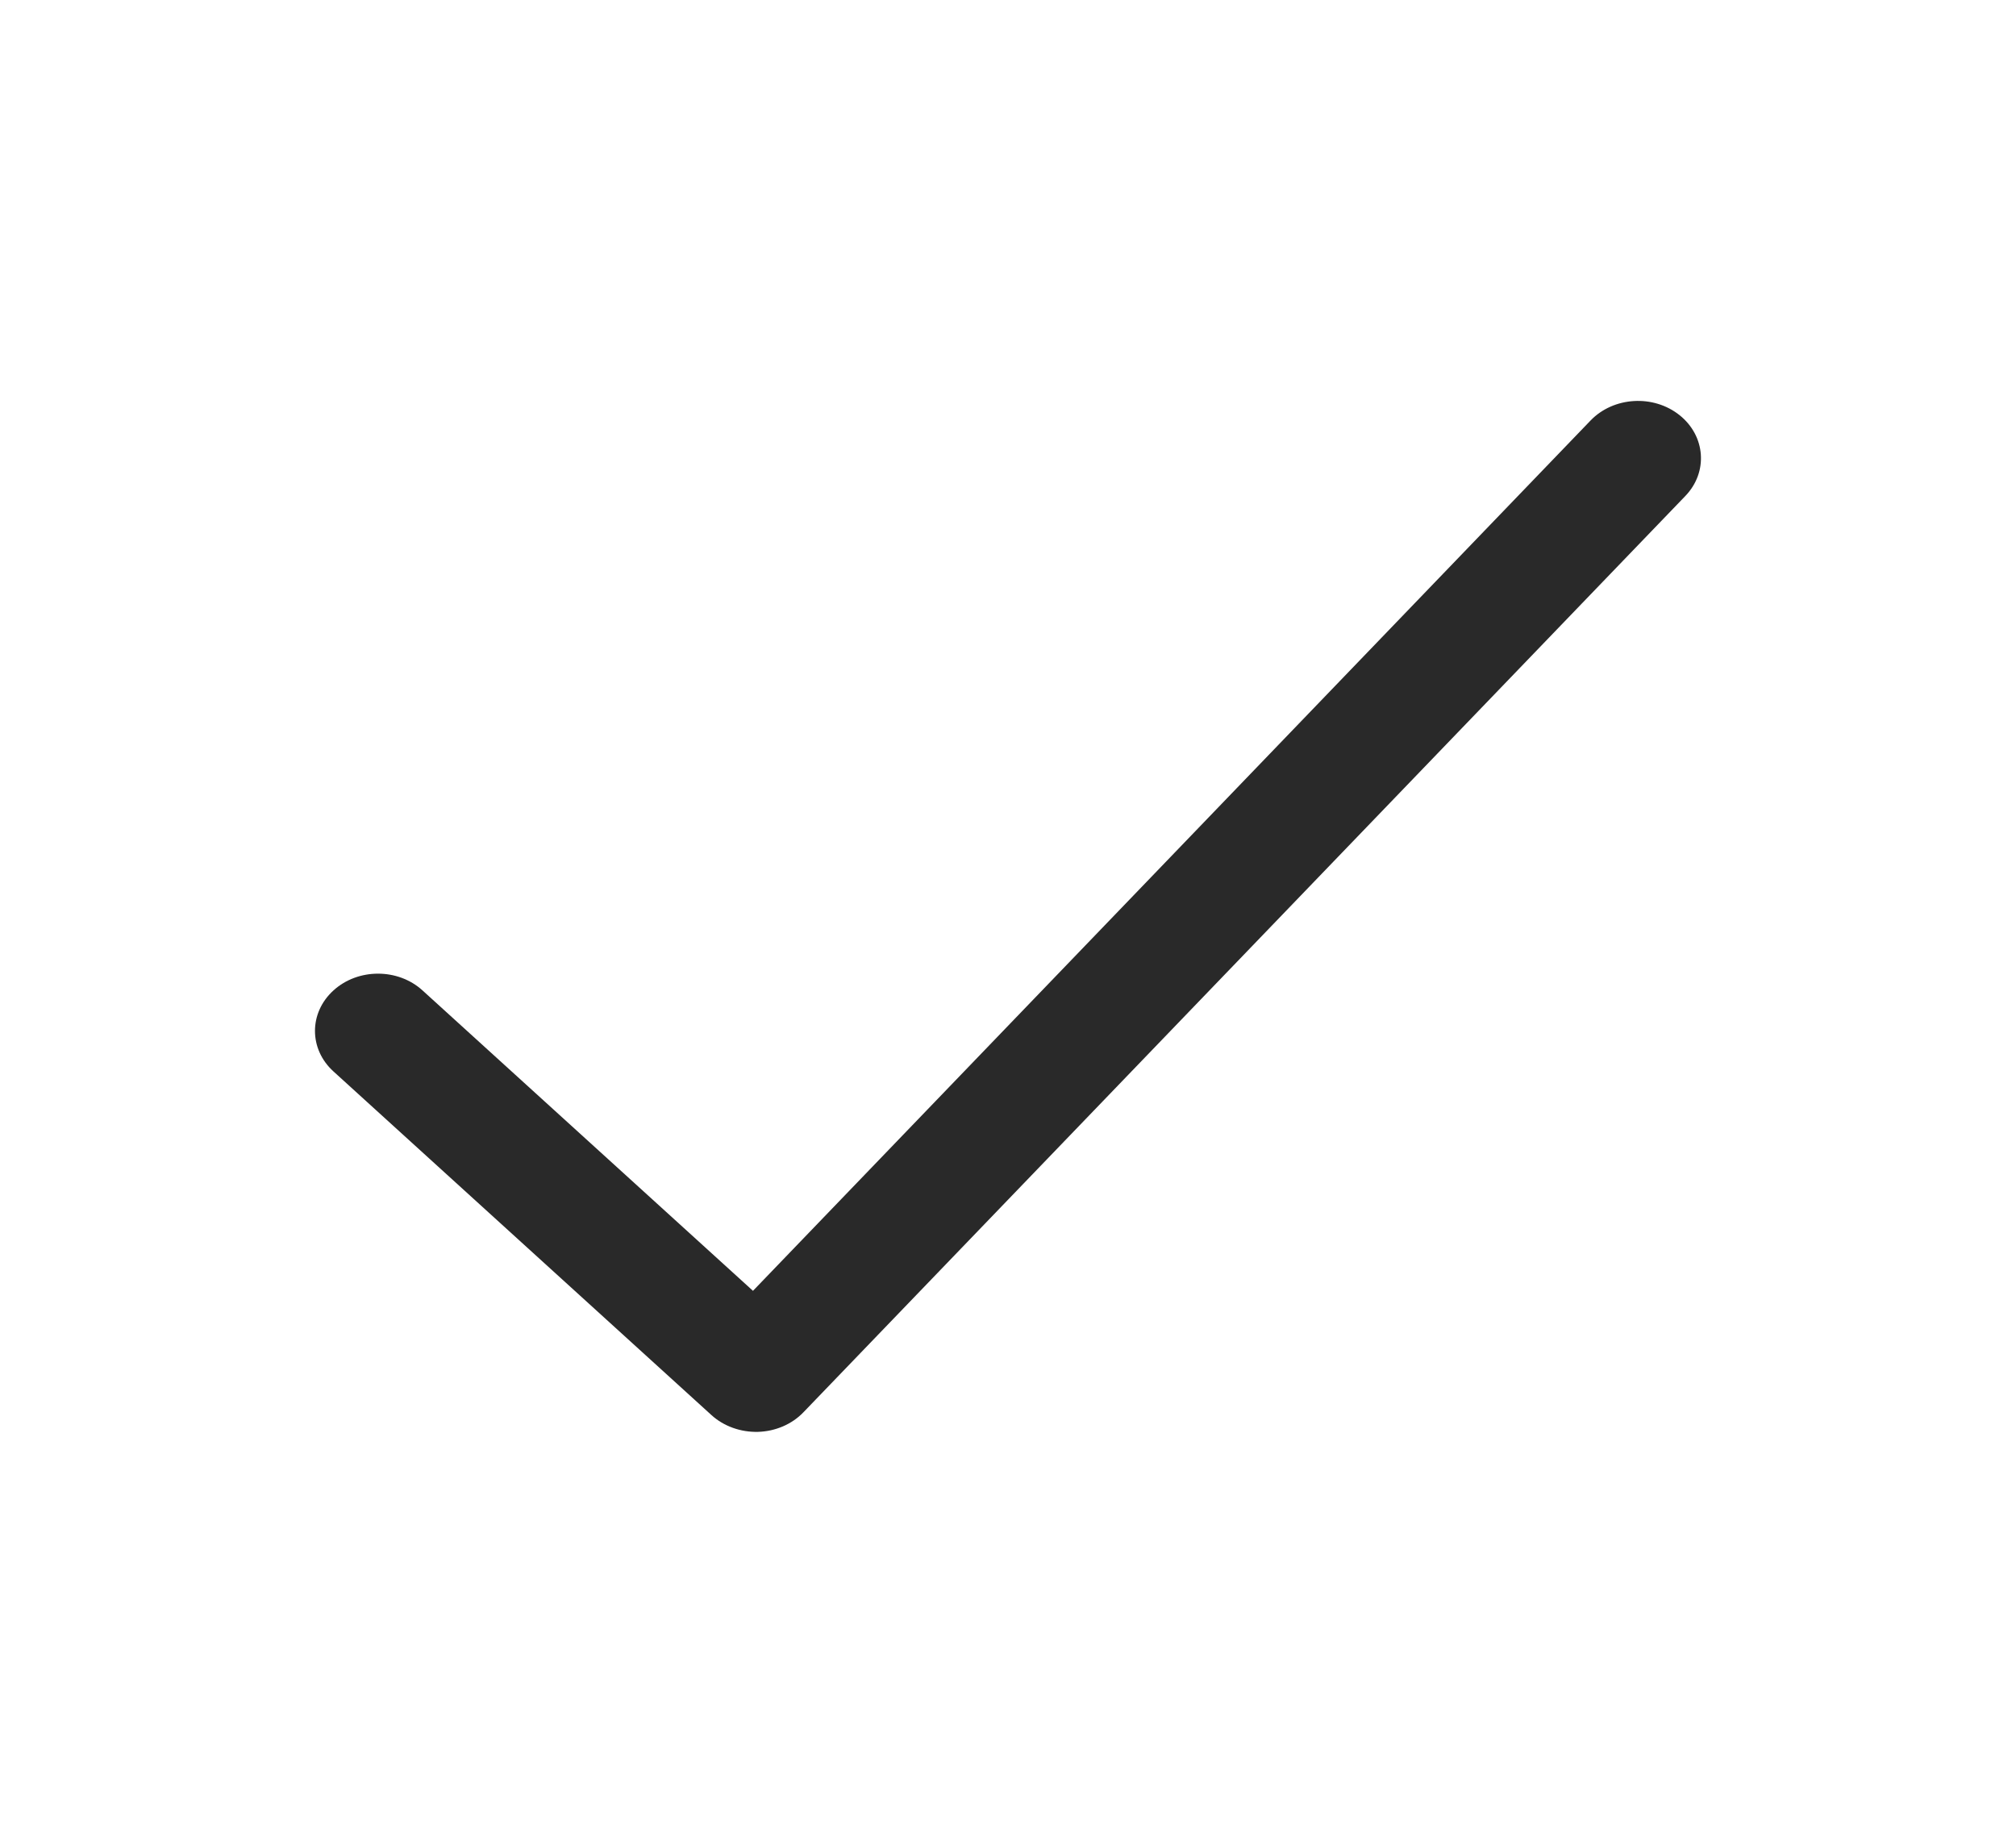 <svg xmlns="http://www.w3.org/2000/svg" fill="none" viewBox="0 0 22 20" height="20" width="22">
<path fill="#292929" d="M18.328 4.53C18.613 4.757 18.642 5.152 18.392 5.412L8.767 15.412C8.642 15.542 8.463 15.619 8.273 15.625C8.083 15.63 7.898 15.564 7.764 15.442L3.639 11.692C3.37 11.448 3.37 11.052 3.639 10.808C3.907 10.564 4.343 10.564 4.611 10.808L8.217 14.086L17.358 4.588C17.608 4.329 18.042 4.302 18.328 4.53Z" clip-rule="evenodd" fill-rule="evenodd"></path>
</svg>

